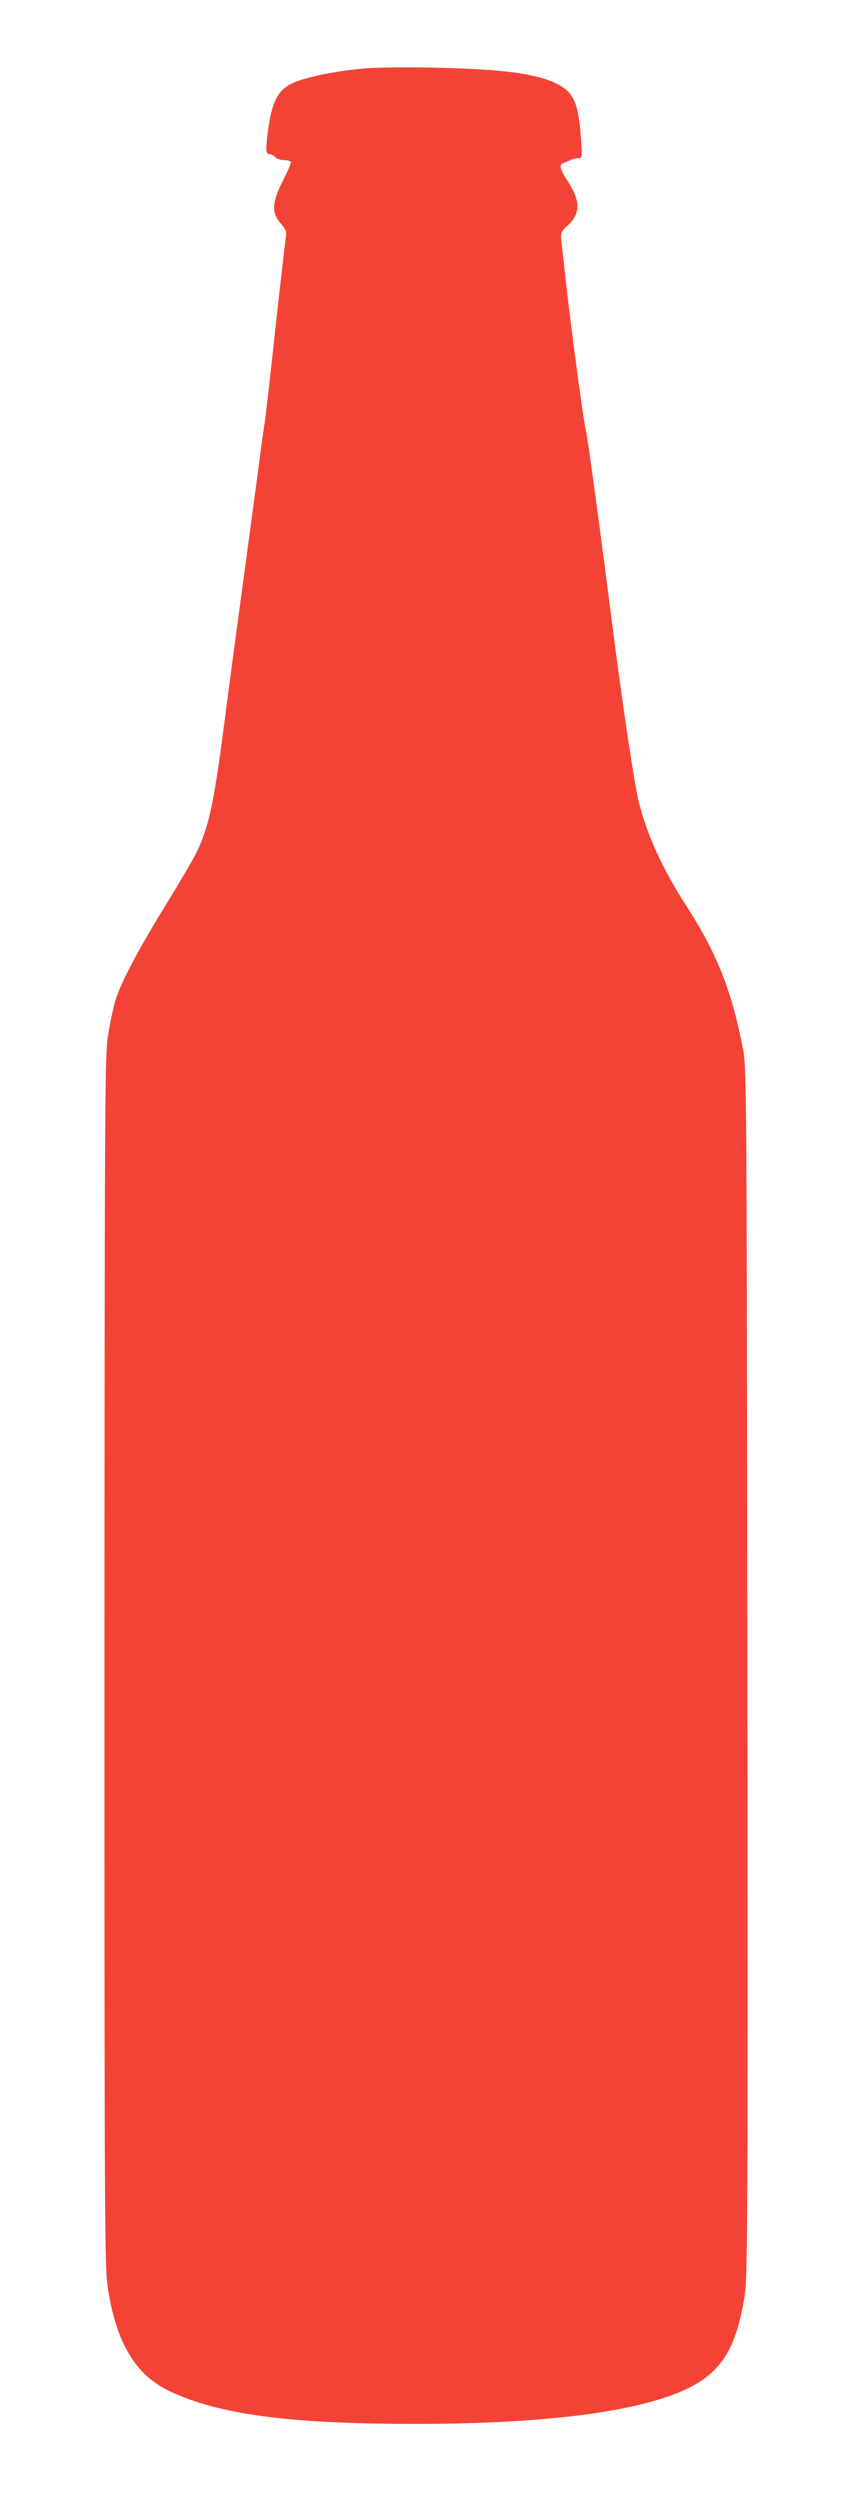 <?xml version="1.0" standalone="no"?>
<!DOCTYPE svg PUBLIC "-//W3C//DTD SVG 20010904//EN"
 "http://www.w3.org/TR/2001/REC-SVG-20010904/DTD/svg10.dtd">
<svg version="1.0" xmlns="http://www.w3.org/2000/svg"
 width="441pt" height="1280pt" viewBox="0 0 441 1280"
 preserveAspectRatio="xMidYMid meet">
<g transform="translate(0,1280) scale(0.1,-0.1)"
fill="#f44336" stroke="none">
<path d="M1873 12450 c-124 -10 -255 -34 -340 -62 -106 -35 -140 -93 -163
-277 -10 -86 -8 -101 14 -101 8 0 19 -7 26 -15 7 -8 28 -15 46 -15 21 0 34 -5
34 -12 0 -7 -19 -50 -42 -95 -55 -109 -58 -163 -11 -216 25 -28 31 -44 28 -65
-3 -15 -28 -234 -56 -487 -27 -253 -52 -469 -55 -480 -2 -11 -18 -123 -34
-250 -17 -126 -55 -410 -85 -630 -30 -220 -66 -490 -80 -600 -57 -444 -82
-568 -144 -700 -15 -33 -83 -150 -151 -260 -147 -238 -241 -415 -269 -507 -11
-37 -28 -118 -38 -180 -16 -106 -17 -319 -18 -3208 0 -2943 1 -3101 18 -3210
44 -276 141 -438 311 -520 254 -122 614 -170 1266 -170 688 0 1177 67 1413
192 159 85 229 204 271 463 15 91 17 364 14 3190 -3 2898 -4 3096 -21 3185
-55 297 -133 496 -287 735 -127 197 -204 364 -249 543 -20 79 -79 470 -125
827 -76 595 -137 1044 -146 1075 -11 40 -81 565 -104 780 -9 80 -18 165 -21
188 -4 40 -2 46 30 75 68 60 70 126 5 226 -44 68 -49 89 -22 97 9 3 25 10 34
15 10 5 27 9 39 9 21 0 22 2 15 96 -13 188 -36 241 -126 286 -104 52 -284 75
-645 82 -126 2 -276 1 -332 -4z"/>
</g>
</svg>
